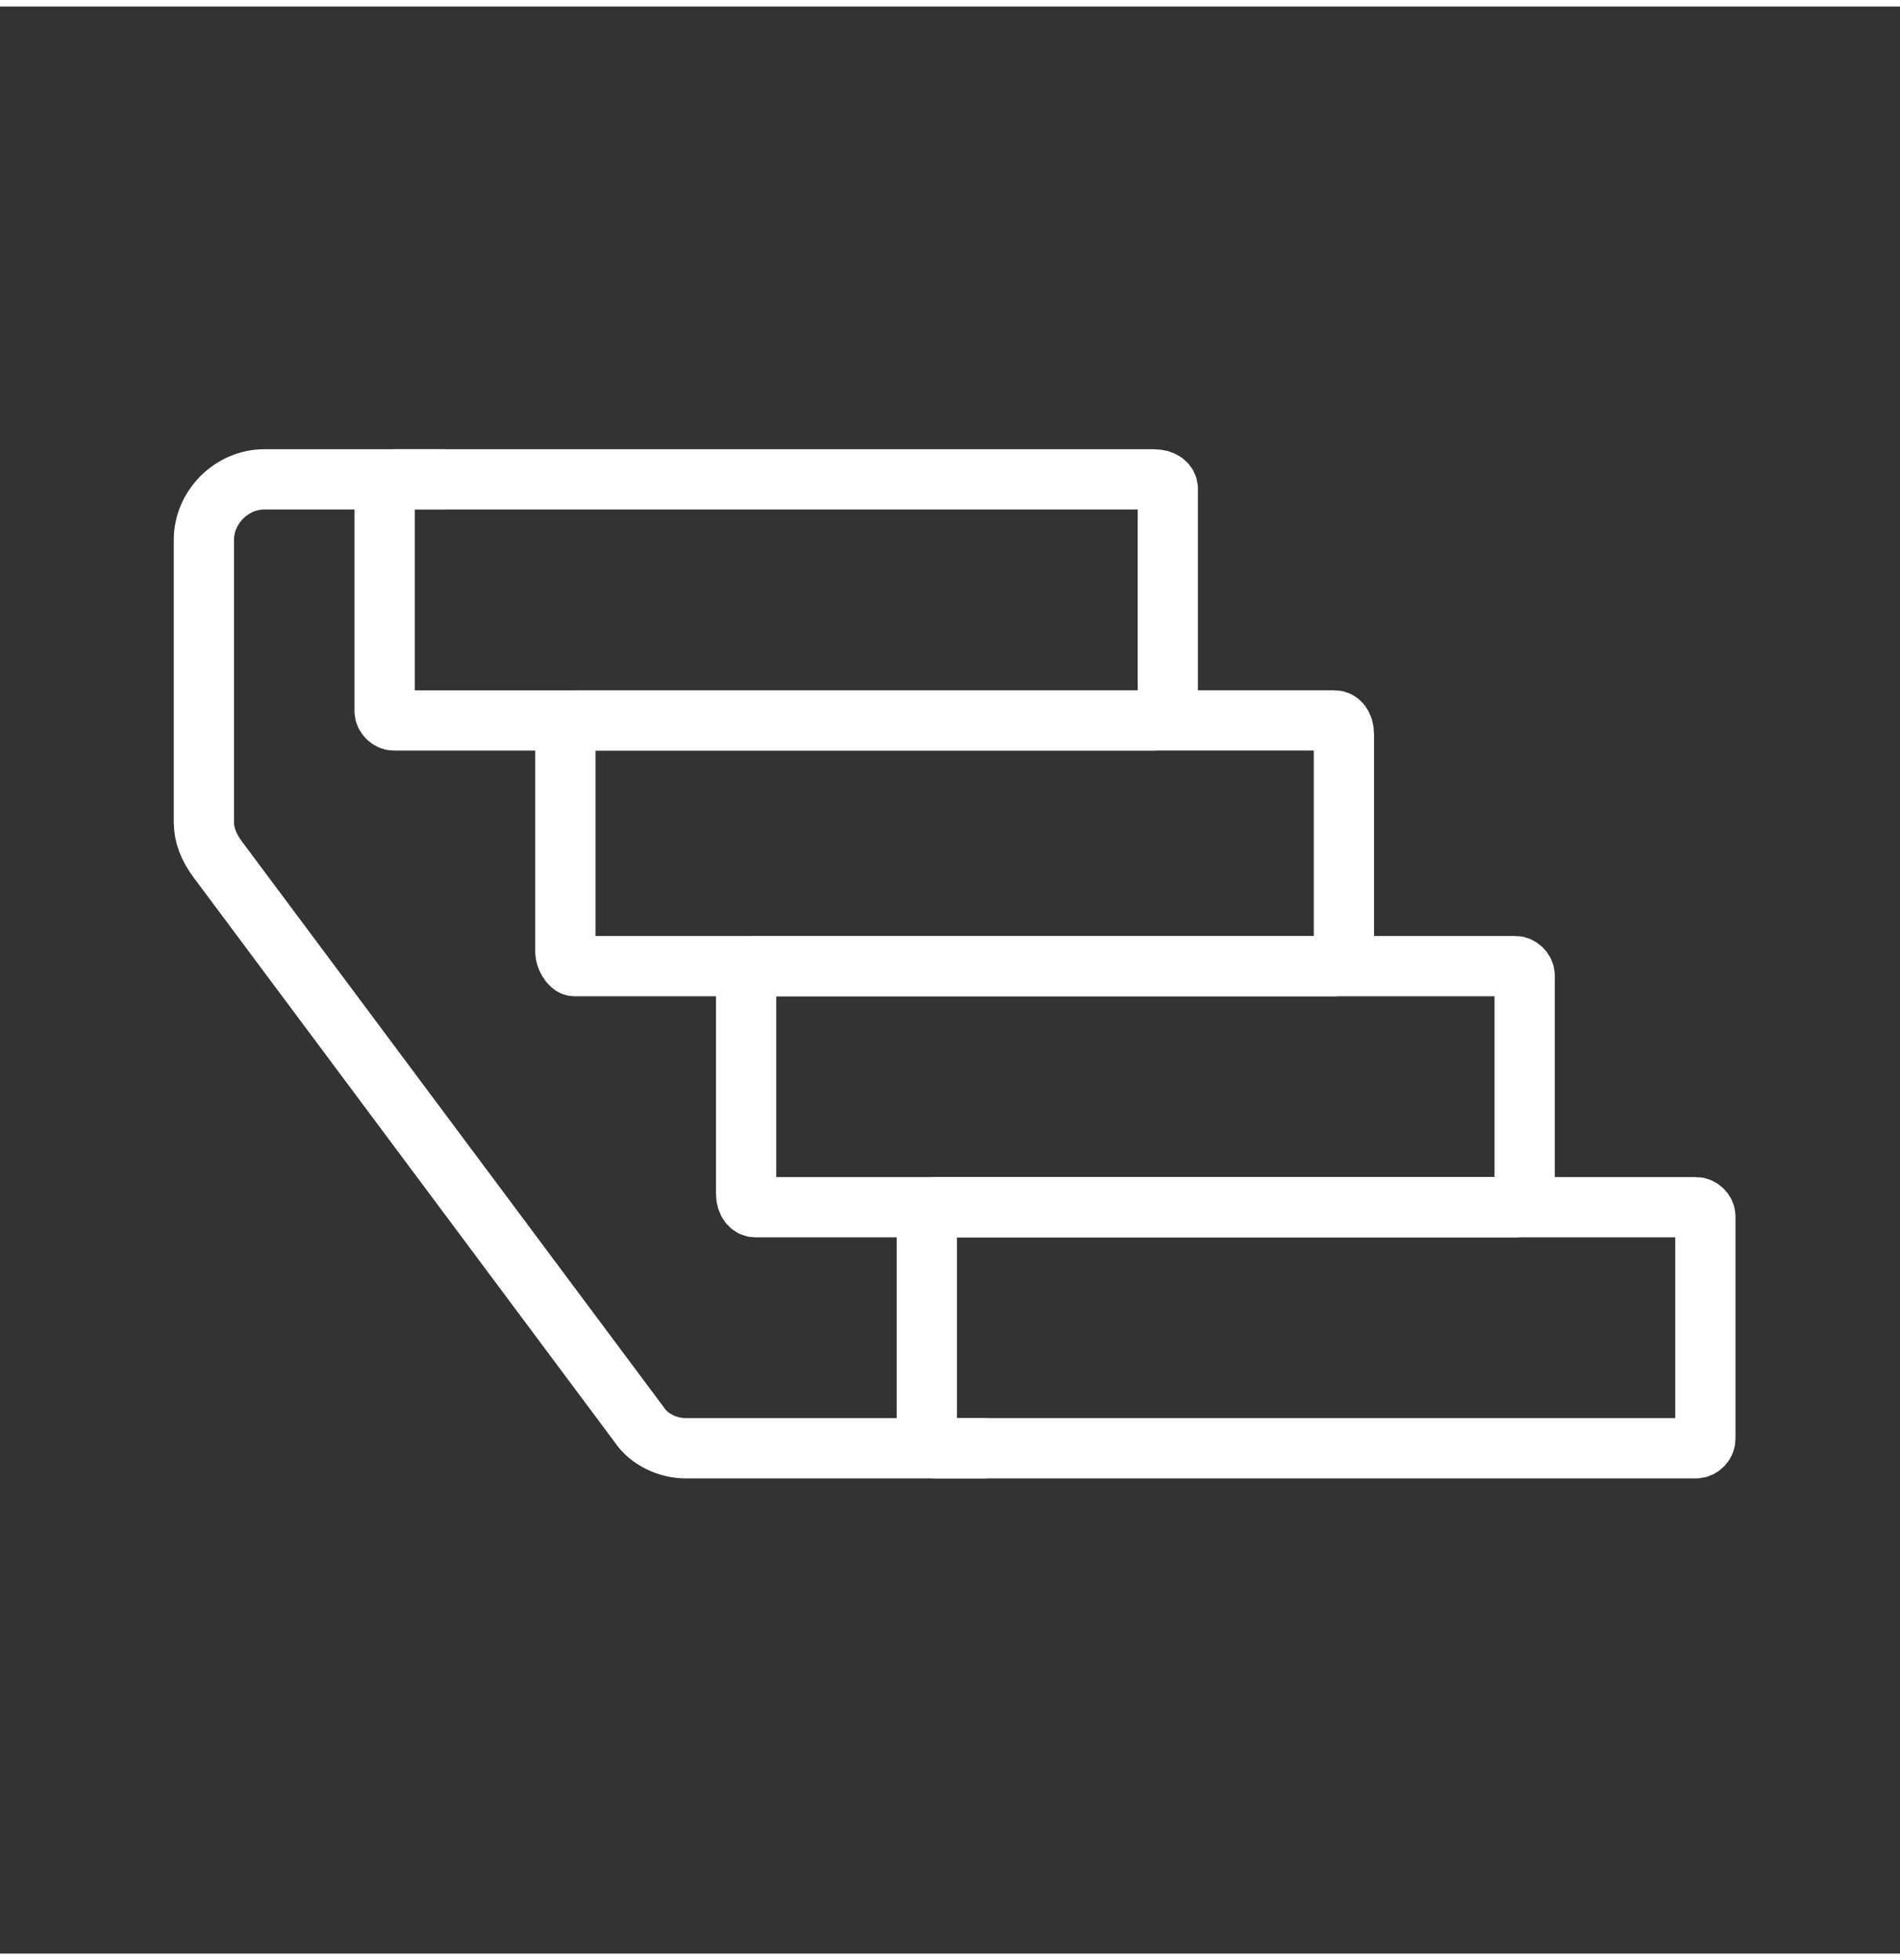 <svg version="1.2" xmlns="http://www.w3.org/2000/svg" viewBox="0 0 41 42" width="32" height="33">
	<rect x="0" y="0" width="41" height="42" fill="#333333" stroke="none"/>
	<title>icon-stairs-white</title>
	<style>
		.s0 { fill: none;stroke: #ffffff;stroke-linejoin: round;stroke-width: 1.3 } 
		.s1 { fill: none;stroke: #ffffff;stroke-width: 1.3 } 
	</style>
	<path class="s0" d="m36.6 25.9h-16.4c-0.1 0-0.2 0.1-0.2 0.2v4.8c0 0.1 0.1 0.2 0.2 0.2h16.4c0.1 0 0.2-0.1 0.2-0.2v-4.8c0-0.1-0.1-0.2-0.2-0.2z"/>
	<path class="s0" d="m32.7 20.7h-16.4c-0.1 0-0.2 0.1-0.2 0.2v4.7c0 0.2 0.1 0.3 0.2 0.3h16.4c0.1 0 0.2-0.1 0.2-0.3v-4.7c0-0.1-0.1-0.2-0.2-0.2z"/>
	<path class="s0" d="m28.8 15.4h-16.4c-0.1 0-0.2 0.1-0.2 0.3v4.7c0 0.1 0.1 0.3 0.2 0.3h16.4c0.1 0 0.2-0.2 0.2-0.3v-4.7c0-0.2-0.1-0.3-0.2-0.3z"/>
	<path class="s0" d="m24.9 10.2h-16.4c-0.1 0-0.2 0.1-0.2 0.2v4.8c0 0.1 0.1 0.2 0.2 0.2h16.4c0.2 0 0.3-0.1 0.3-0.2v-4.8c0-0.1-0.1-0.2-0.3-0.2z"/>
	<path class="s1" d="m21.3 31.1h-6.5c-0.4 0-0.8-0.2-1-0.5l-9.1-12.2q-0.3-0.4-0.3-0.8v-6.1c0-0.7 0.6-1.3 1.3-1.3h3.9"/>
</svg>